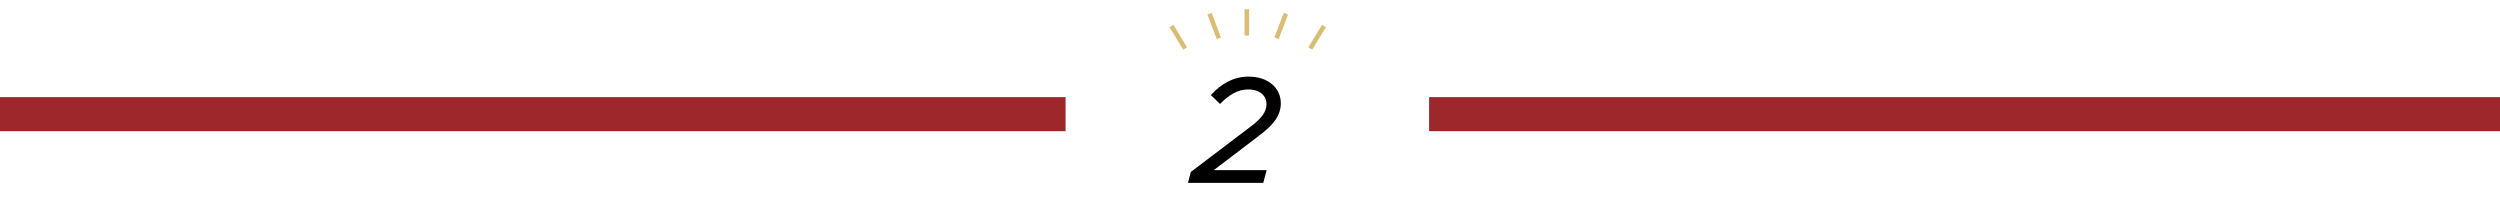 <svg id="レイヤー_1" data-name="レイヤー 1" xmlns="http://www.w3.org/2000/svg" viewBox="0 0 1100.5 90.5"><defs><style>.cls-1{stroke:#040000;}.cls-1,.cls-2{stroke-miterlimit:10;}.cls-2{fill:none;stroke:#d8bd72;stroke-width:2px;}.cls-3{fill:#9c282b;}</style></defs><title>ttl_2_p</title><path class="cls-1" d="M524.63,76l25.85-19.6c5-3.73,7.54-6.76,7.54-10.63s-3.16-6.9-8.57-6.9c-5,0-9,2.77-12.38,6.19l-3.35-3.22c4.06-4.32,9.15-7.61,15.92-7.61,8.12,0,13.67,4.58,13.67,11.22,0,5.41-3.29,9.34-9.67,14.11L532.81,75.4h24.11L555.7,80H523.59Z"/><line class="cls-2" x1="515.68" y1="11.44" x2="521.71" y2="21.36"/><line class="cls-2" x1="532.43" y1="6.02" x2="536.56" y2="16.86"/><line class="cls-2" x1="582.82" y1="11.44" x2="576.79" y2="21.36"/><line class="cls-2" x1="566.07" y1="6.02" x2="561.94" y2="16.86"/><line class="cls-2" x1="548.85" y1="4.03" x2="548.85" y2="15.64"/><rect class="cls-3" x="-90.93" y="42.75" width="560" height="15"/><rect class="cls-3" x="629.09" y="42.75" width="560" height="15"/></svg>